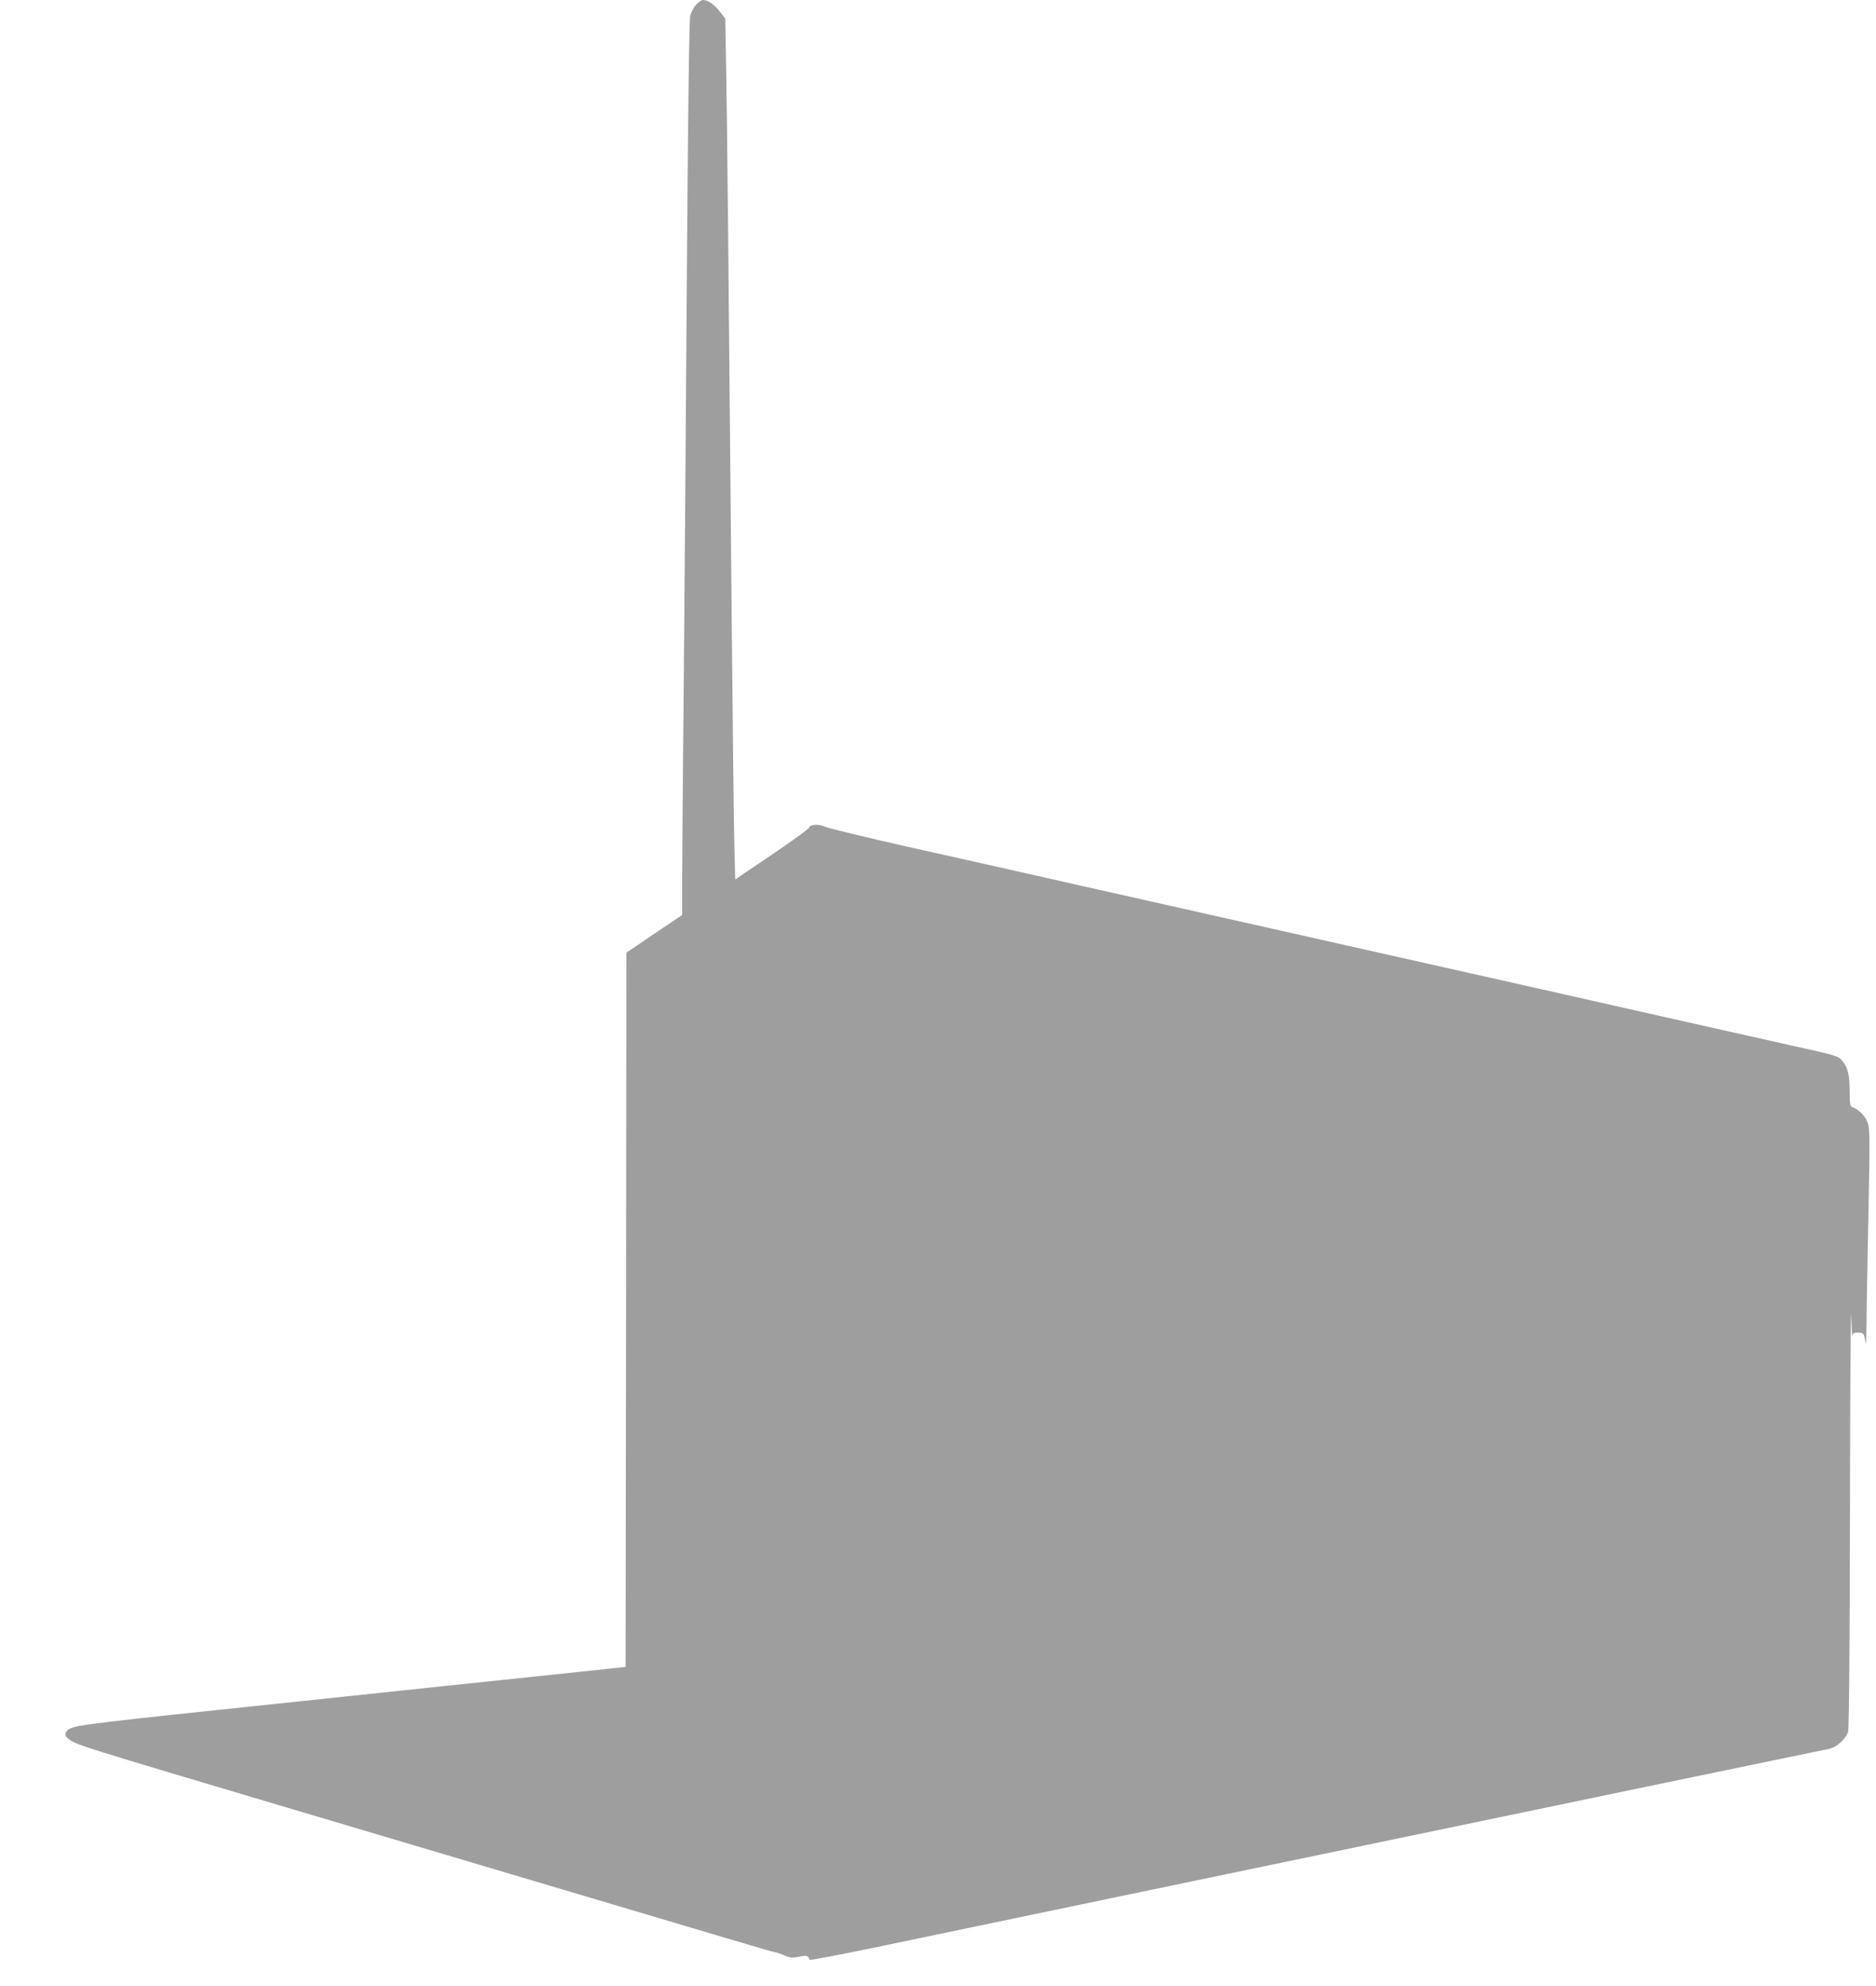 <?xml version="1.0" standalone="no"?>
<!DOCTYPE svg PUBLIC "-//W3C//DTD SVG 20010904//EN"
 "http://www.w3.org/TR/2001/REC-SVG-20010904/DTD/svg10.dtd">
<svg version="1.0" xmlns="http://www.w3.org/2000/svg"
 width="1210pt" height="1280pt" viewBox="0 0 1210 1280"
 preserveAspectRatio="xMidYMid meet">
<g transform="translate(0,1280) scale(0.1,-0.1)"
fill="#9e9e9e" stroke="none">
<path d="M4490 12770 c-15 -16 -32 -48 -38 -72 -7 -29 -14 -586 -22 -1688 -6
-905 -15 -2086 -20 -2625 -5 -539 -10 -1093 -10 -1231 l0 -252 -180 -121 -180
-122 -2 -2302 -3 -2302 -490 -52 c-269 -28 -1030 -108 -1690 -178 -1235 -129
-1354 -144 -1402 -167 -34 -16 -41 -45 -16 -63 57 -44 16 -31 1523 -479 944
-280 2272 -675 2720 -808 168 -50 312 -92 322 -93 9 0 35 -10 58 -20 35 -16
49 -17 93 -8 51 10 60 8 69 -20 2 -4 197 33 433 82 237 49 972 203 1635 341
2638 550 4441 924 4504 936 50 9 112 64 126 112 6 24 11 528 12 1437 1 770 5
1330 8 1245 3 -85 7 -145 8 -132 2 18 8 22 37 22 36 0 38 -2 48 -70 3 -14 5
43 6 125 0 83 6 399 12 704 10 511 10 557 -6 597 -16 42 -57 83 -97 97 -15 5
-18 20 -18 99 0 109 -11 156 -46 198 -30 35 -20 32 -389 114 -298 67 -889 199
-1587 357 -1378 309 -1956 440 -2488 559 -272 61 -632 142 -800 180 -168 38
-519 117 -780 175 -261 59 -493 115 -515 125 -44 20 -102 17 -107 -6 -2 -7
-109 -85 -239 -173 l-237 -160 -6 242 c-3 133 -10 753 -16 1377 -22 2443 -30
3258 -36 3588 l-6 342 -35 45 c-34 45 -78 75 -108 75 -10 0 -29 -13 -45 -30z"/>
</g>
</svg>

